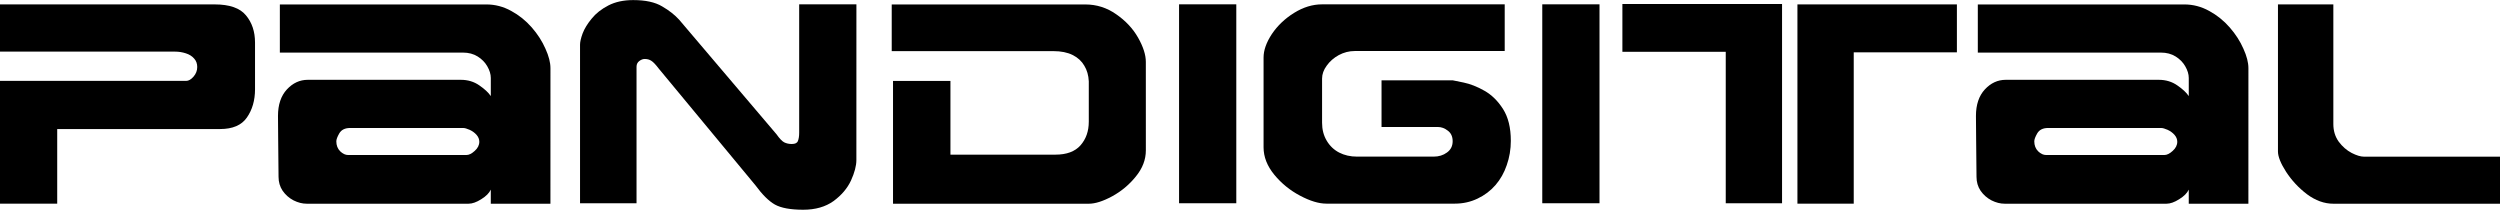 <?xml version="1.0" encoding="UTF-8"?>
<!-- Created with Inkscape (http://www.inkscape.org/) -->
<svg width="2109pt" height="176.87pt" version="1.1" viewBox="0 0 2109 176.87" xmlns="http://www.w3.org/2000/svg">
 <g transform="translate(363.44 -314.14)">
  <g transform="matrix(10 0 0 10 3270.9 -2827.2)">
   <path d="m-341.92 321.66c0 0.938-0.23 1.734-0.688 2.391-0.449 0.648-1.203 0.969-2.266 0.969h-13.734v6.297h-4.828v-10.359h15.703c0.207 0 0.414-0.117 0.625-0.359 0.207-0.238 0.312-0.508 0.312-0.812 0-0.289-0.09-0.531-0.266-0.719-0.168-0.195-0.402-0.344-0.703-0.438-0.293-0.094-0.59-0.141-0.891-0.141h-14.781v-3.984h18.109c1.258 0 2.141 0.309 2.641 0.922 0.508 0.605 0.766 1.371 0.766 2.297z"/>
   <path d="m-317 331.32h-5.031v-1.188c-0.137 0.293-0.406 0.562-0.812 0.812-0.398 0.25-0.75 0.375-1.062 0.375h-13.656c-0.367 0-0.734-0.094-1.109-0.281-0.375-0.195-0.684-0.469-0.922-0.812-0.23-0.344-0.344-0.734-0.344-1.172-0.012-0.82-0.023-1.863-0.031-3.125-0.012-1.27-0.016-1.941-0.016-2.016 0-0.945 0.25-1.691 0.75-2.234 0.5-0.539 1.086-0.812 1.766-0.812h12.906c0.594 0 1.113 0.156 1.562 0.469 0.445 0.305 0.77 0.605 0.969 0.906v-1.531c0-0.32-0.102-0.648-0.297-0.984-0.188-0.332-0.461-0.609-0.812-0.828-0.355-0.219-0.766-0.328-1.234-0.328h-15.453v-4.062h17.422c0.738 0 1.438 0.184 2.094 0.547 0.656 0.355 1.234 0.82 1.734 1.391 0.5 0.574 0.883 1.172 1.156 1.797 0.281 0.617 0.422 1.164 0.422 1.641zm-6-5.234c0-0.207-0.078-0.398-0.234-0.578-0.156-0.176-0.352-0.316-0.578-0.422-0.23-0.102-0.418-0.156-0.562-0.156h-9.516c-0.438 0-0.746 0.152-0.922 0.453-0.168 0.293-0.25 0.516-0.25 0.672 0 0.344 0.109 0.625 0.328 0.844 0.219 0.211 0.441 0.312 0.672 0.312h9.969c0.219 0 0.453-0.113 0.703-0.344 0.258-0.227 0.391-0.488 0.391-0.781z"/>
   <path d="m-291.19 327.64c0 0.48-0.152 1.055-0.453 1.719-0.305 0.656-0.793 1.234-1.469 1.734-0.68 0.488-1.531 0.734-2.562 0.734-1.074 0-1.871-0.148-2.391-0.438-0.512-0.289-1.059-0.832-1.641-1.625l-8.156-9.844c-0.262-0.344-0.469-0.562-0.625-0.656-0.148-0.102-0.336-0.156-0.562-0.156-0.148 0-0.297 0.059-0.453 0.172-0.156 0.117-0.234 0.277-0.234 0.484v11.516h-4.766v-13.375c0-0.227 0.07-0.547 0.219-0.953 0.156-0.406 0.41-0.82 0.766-1.25 0.352-0.438 0.82-0.805 1.406-1.109 0.582-0.301 1.281-0.453 2.094-0.453 1.039 0 1.852 0.18 2.438 0.531 0.594 0.344 1.07 0.719 1.438 1.125l8.219 9.672c0.25 0.355 0.461 0.578 0.641 0.672 0.188 0.094 0.398 0.141 0.641 0.141 0.281 0 0.453-0.082 0.516-0.25 0.07-0.164 0.109-0.398 0.109-0.703v-10.828h4.828z"/>
   <path d="m-266.77 326.82c0 0.781-0.281 1.516-0.844 2.203-0.555 0.688-1.219 1.246-2 1.672-0.773 0.418-1.43 0.625-1.969 0.625h-16.516v-10.359h4.844v6.219h8.859c0.938 0 1.641-0.258 2.109-0.781 0.469-0.531 0.703-1.195 0.703-2v-3.406c-0.023-0.5-0.148-0.938-0.375-1.312-0.219-0.383-0.547-0.688-0.984-0.906s-0.98-0.328-1.625-0.328h-13.641v-3.938h16.328c0.957 0 1.828 0.277 2.609 0.828 0.789 0.543 1.406 1.199 1.844 1.969 0.438 0.773 0.656 1.453 0.656 2.047z"/>
   <path d="m-259.14 331.28h-4.828v-16.781h4.828z"/>
   <path d="m-235.98 326c0 0.73-0.117 1.418-0.344 2.062-0.219 0.648-0.539 1.211-0.953 1.688-0.418 0.48-0.922 0.859-1.516 1.141s-1.23 0.422-1.906 0.422h-10.844c-0.637 0-1.375-0.223-2.219-0.672-0.844-0.445-1.57-1.035-2.172-1.766-0.605-0.738-0.906-1.508-0.906-2.312v-7.578c0-0.613 0.234-1.273 0.703-1.984 0.477-0.707 1.102-1.301 1.875-1.781 0.77-0.477 1.555-0.719 2.359-0.719h15.406v3.938h-12.656c-0.469 0-0.918 0.117-1.344 0.344-0.418 0.23-0.758 0.527-1.016 0.891-0.262 0.355-0.391 0.719-0.391 1.094v3.719c0 0.574 0.129 1.078 0.391 1.516 0.258 0.438 0.609 0.773 1.047 1 0.445 0.23 0.953 0.344 1.516 0.344h6.453c0.438 0 0.812-0.113 1.125-0.344 0.32-0.227 0.484-0.547 0.484-0.953 0-0.395-0.137-0.691-0.406-0.891-0.262-0.207-0.543-0.312-0.844-0.312h-4.75v-3.938h6c0.051 0.012 0.359 0.074 0.922 0.188 0.562 0.117 1.145 0.344 1.75 0.688 0.613 0.344 1.141 0.859 1.578 1.547s0.656 1.578 0.656 2.672z"/>
   <path d="m-228.5 331.28h-4.828v-16.781h4.828z"/>
   <path d="m-198.35 318.55h-8.703v12.766h-4.75v-16.812h13.453zm-14.75 12.734h-4.75v-12.781h-8.719v-4.031h13.469z"/>
   <path d="m-173.76 331.32h-5.031v-1.188c-0.137 0.293-0.406 0.562-0.812 0.812-0.398 0.25-0.75 0.375-1.062 0.375h-13.656c-0.367 0-0.734-0.094-1.109-0.281-0.375-0.195-0.684-0.469-0.922-0.812-0.23-0.344-0.344-0.734-0.344-1.172-0.012-0.82-0.023-1.863-0.031-3.125-0.012-1.27-0.016-1.941-0.016-2.016 0-0.945 0.25-1.691 0.75-2.234 0.5-0.539 1.086-0.812 1.766-0.812h12.906c0.594 0 1.113 0.156 1.562 0.469 0.445 0.305 0.77 0.605 0.969 0.906v-1.531c0-0.32-0.102-0.648-0.297-0.984-0.188-0.332-0.461-0.609-0.812-0.828-0.355-0.219-0.766-0.328-1.234-0.328h-15.453v-4.062h17.422c0.738 0 1.438 0.184 2.094 0.547 0.656 0.355 1.234 0.82 1.734 1.391 0.5 0.574 0.883 1.172 1.156 1.797 0.281 0.617 0.422 1.164 0.422 1.641zm-6-5.234c0-0.207-0.078-0.398-0.234-0.578-0.156-0.176-0.352-0.316-0.578-0.422-0.23-0.102-0.418-0.156-0.562-0.156h-9.516c-0.438 0-0.746 0.152-0.922 0.453-0.168 0.293-0.25 0.516-0.25 0.672 0 0.344 0.109 0.625 0.328 0.844 0.219 0.211 0.441 0.312 0.672 0.312h9.969c0.219 0 0.453-0.113 0.703-0.344 0.258-0.227 0.391-0.488 0.391-0.781z"/>
   <path d="m-152.53 331.32h-14.062c-0.762 0-1.5-0.266-2.219-0.797-0.711-0.539-1.297-1.172-1.766-1.891-0.461-0.719-0.688-1.289-0.688-1.719v-12.406h4.672v10.094c0 0.562 0.148 1.059 0.453 1.484 0.312 0.418 0.676 0.734 1.094 0.953 0.414 0.211 0.758 0.312 1.031 0.312h11.484z"/>
  </g>
 </g>
</svg>
